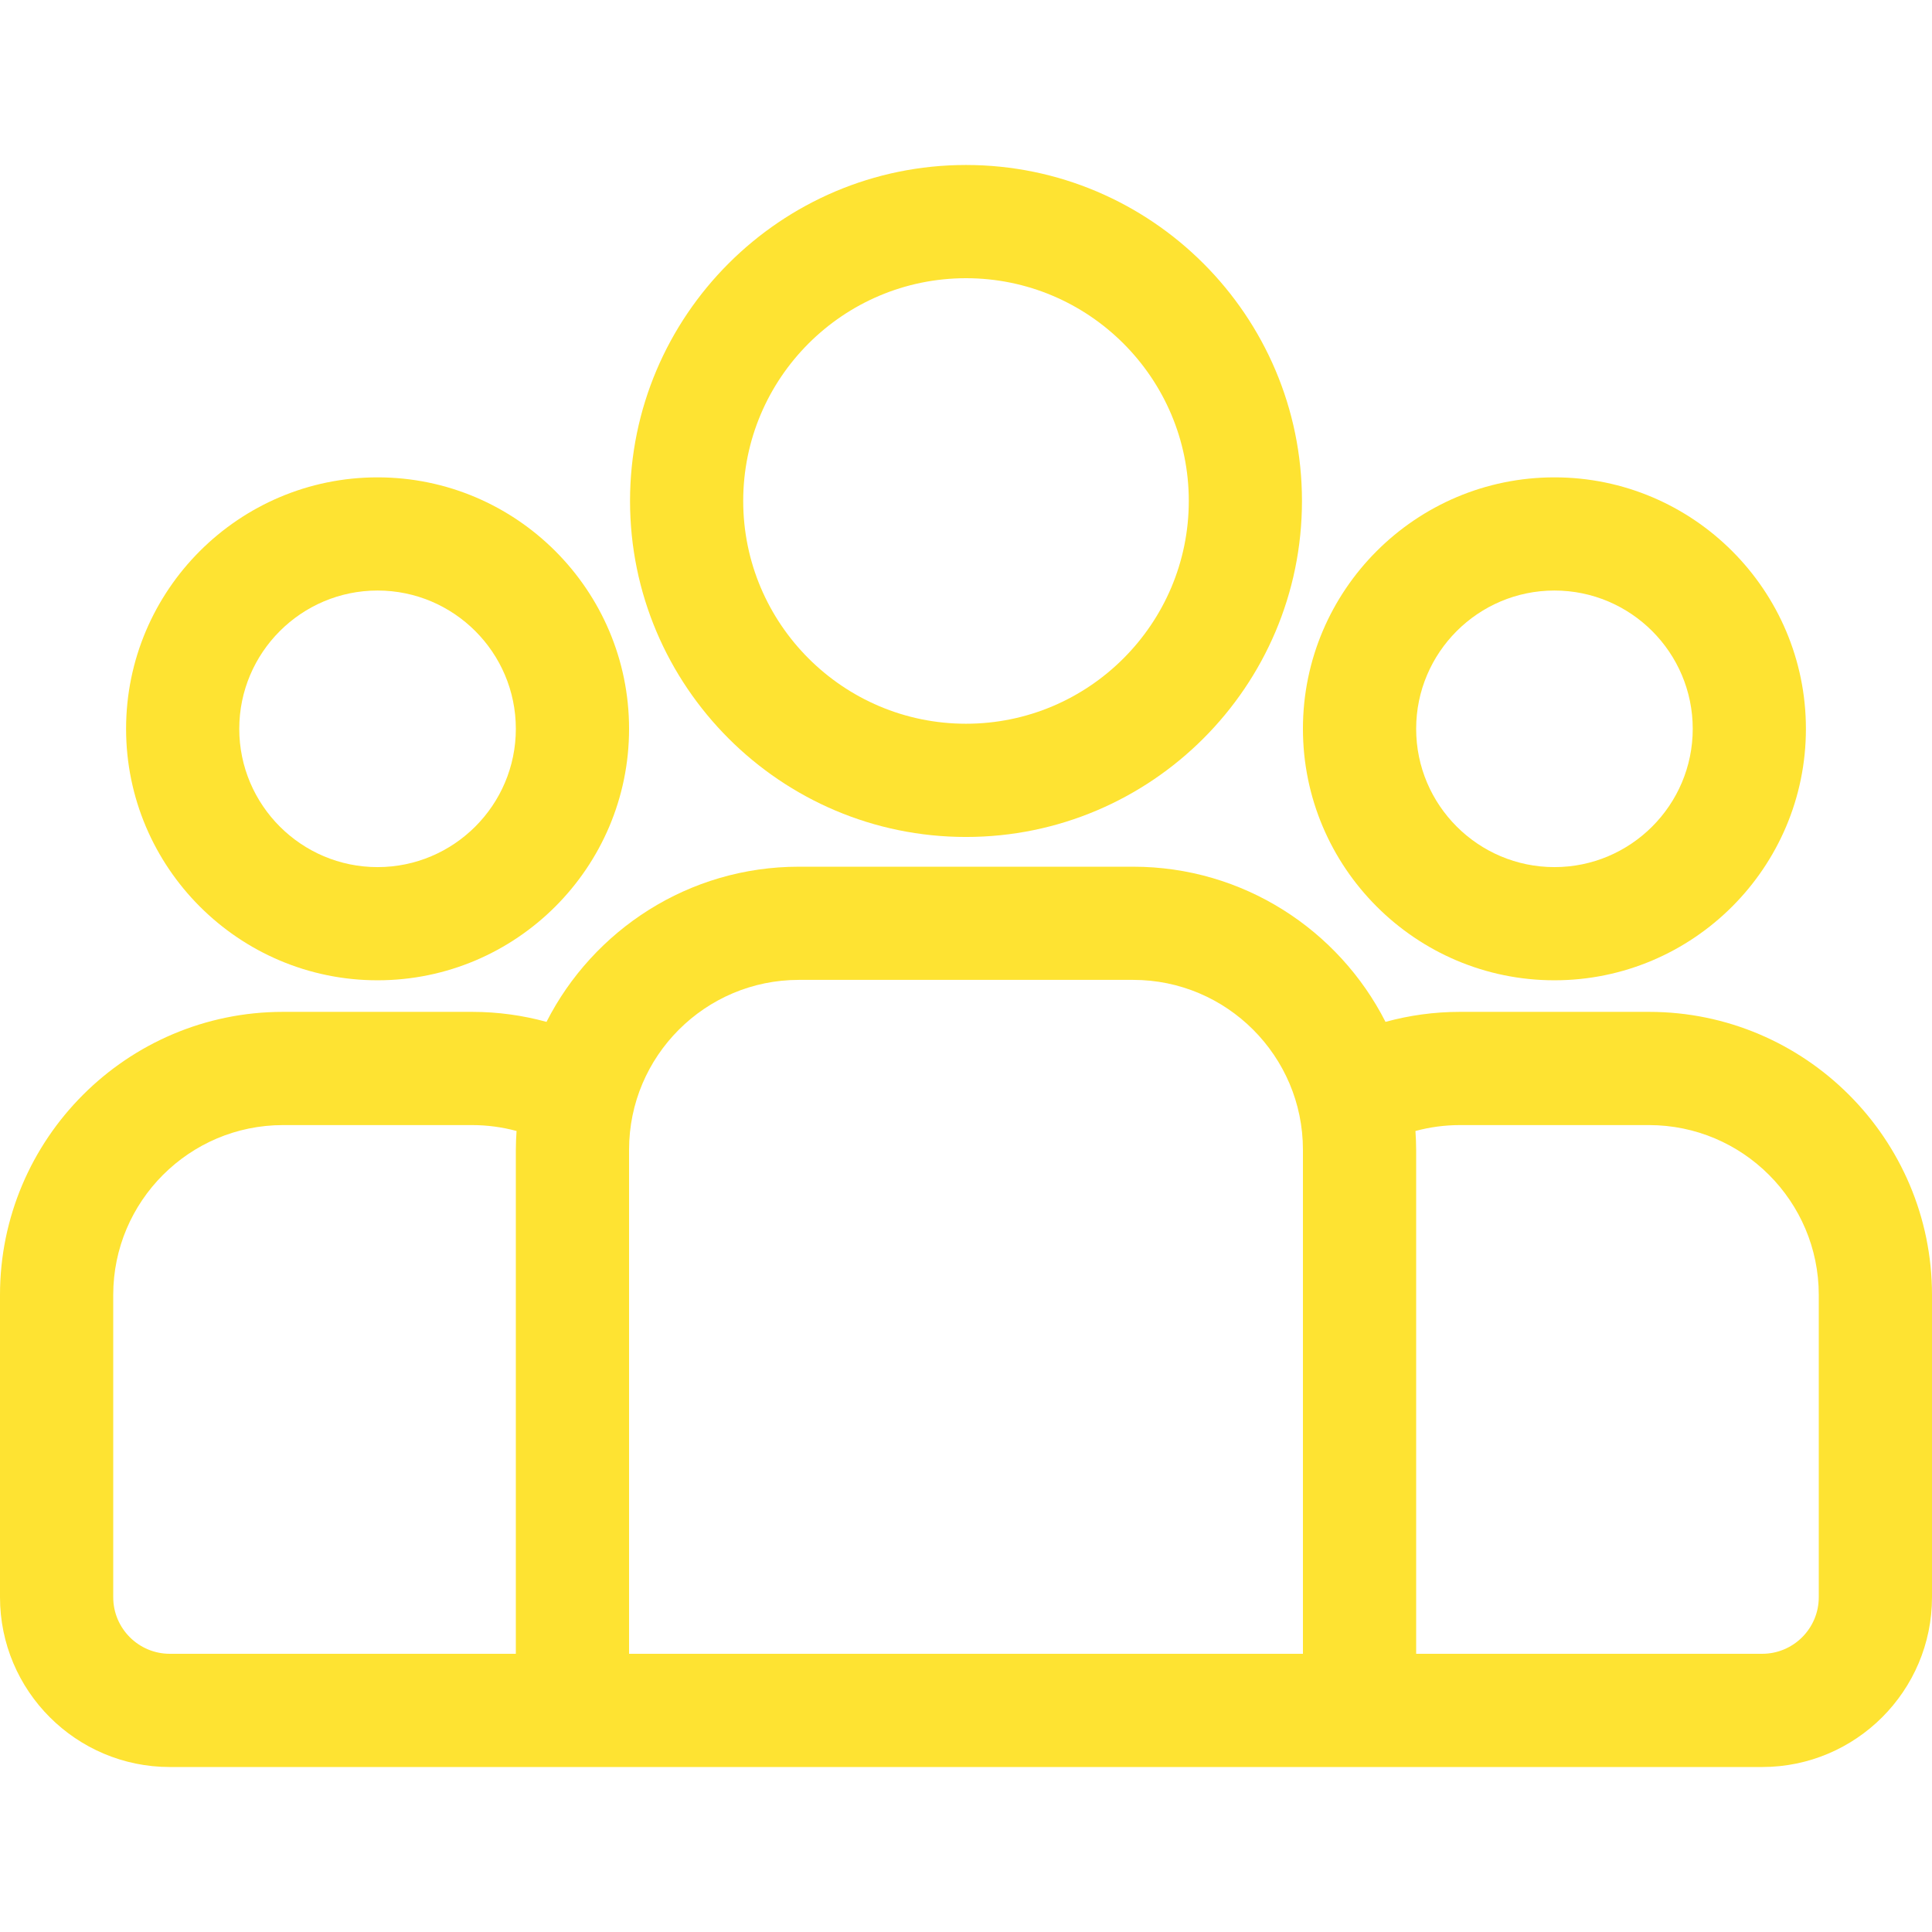 <svg width="38" height="38" viewBox="0 0 38 38" fill="none" xmlns="http://www.w3.org/2000/svg">
<path d="M32.434 19.902H28.714C28.208 19.902 27.718 19.971 27.251 20.099C26.331 18.29 24.452 17.047 22.288 17.047H15.713C13.548 17.047 11.669 18.29 10.749 20.099C10.283 19.971 9.792 19.902 9.286 19.902H5.566C2.497 19.902 0 22.399 0 25.469V31.415C0 33.257 1.498 34.755 3.34 34.755H34.66C36.502 34.755 38 33.257 38 31.415V25.469C38 22.399 35.503 19.902 32.434 19.902ZM10.146 22.613V32.528H3.34C2.726 32.528 2.227 32.029 2.227 31.415V25.469C2.227 23.627 3.725 22.129 5.566 22.129H9.286C9.588 22.129 9.881 22.17 10.16 22.245C10.152 22.367 10.146 22.49 10.146 22.613ZM25.627 32.528H12.373V22.613C12.373 20.772 13.871 19.273 15.713 19.273H22.288C24.129 19.273 25.627 20.772 25.627 22.613V32.528ZM35.773 31.415C35.773 32.029 35.274 32.528 34.66 32.528H27.854V22.613C27.854 22.49 27.848 22.367 27.84 22.245C28.119 22.17 28.412 22.129 28.714 22.129H32.434C34.275 22.129 35.773 23.627 35.773 25.469V31.415Z" fill="#FEE332"/>
<path d="M7.426 9.389C4.699 9.389 2.48 11.608 2.48 14.335C2.48 17.062 4.699 19.281 7.426 19.281C10.154 19.281 12.373 17.062 12.373 14.335C12.373 11.608 10.154 9.389 7.426 9.389ZM7.426 17.055C5.927 17.055 4.706 15.835 4.706 14.335C4.706 12.835 5.927 11.615 7.426 11.615C8.926 11.615 10.146 12.835 10.146 14.335C10.146 15.835 8.926 17.055 7.426 17.055Z" fill="#FEE332"/>
<path d="M19 3.245C15.356 3.245 12.392 6.21 12.392 9.853C12.392 13.497 15.356 16.462 19 16.462C22.644 16.462 25.608 13.497 25.608 9.853C25.608 6.21 22.644 3.245 19 3.245ZM19 14.235C16.584 14.235 14.618 12.27 14.618 9.853C14.618 7.437 16.584 5.472 19 5.472C21.416 5.472 23.382 7.437 23.382 9.853C23.382 12.27 21.416 14.235 19 14.235Z" fill="#FEE332"/>
<path d="M30.574 9.389C27.846 9.389 25.627 11.608 25.627 14.335C25.628 17.062 27.846 19.281 30.574 19.281C33.301 19.281 35.52 17.062 35.52 14.335C35.52 11.608 33.301 9.389 30.574 9.389ZM30.574 17.055C29.074 17.055 27.854 15.835 27.854 14.335C27.854 12.835 29.074 11.615 30.574 11.615C32.074 11.615 33.294 12.835 33.294 14.335C33.294 15.835 32.074 17.055 30.574 17.055Z" fill="#FEE332"/>
</svg>
